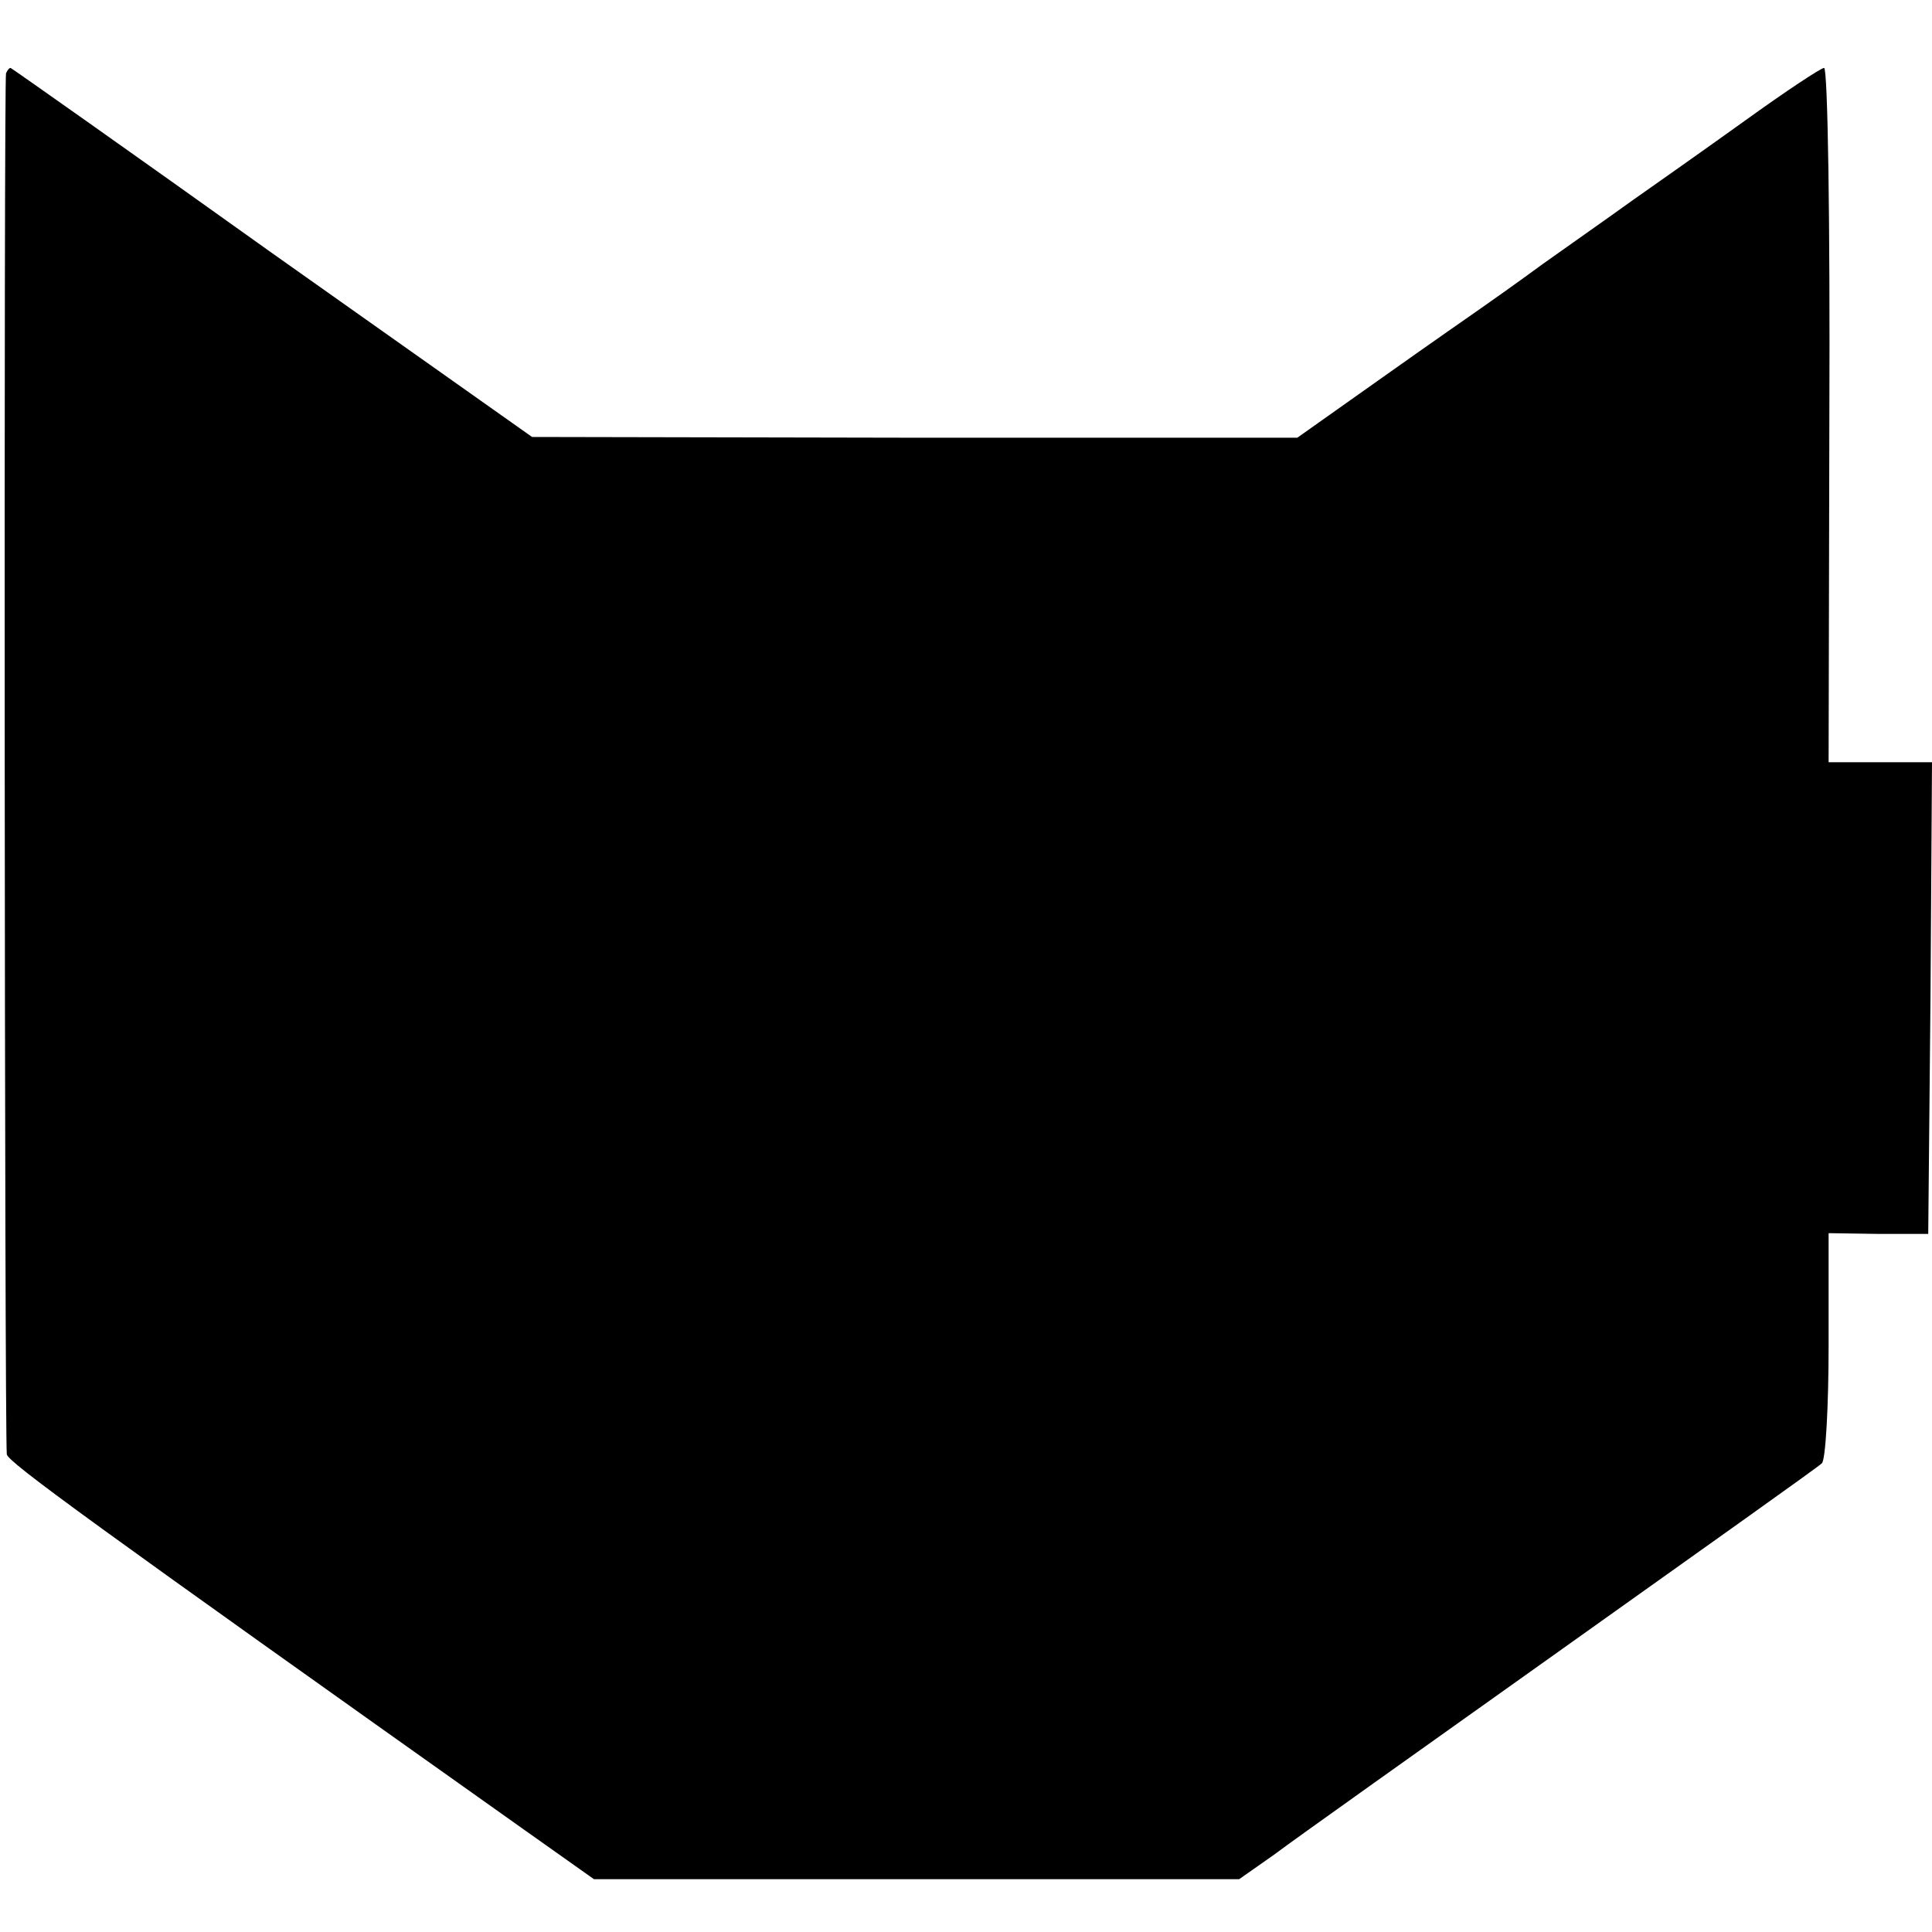 <?xml version="1.0" standalone="no"?>
<!DOCTYPE svg PUBLIC "-//W3C//DTD SVG 20010904//EN"
 "http://www.w3.org/TR/2001/REC-SVG-20010904/DTD/svg10.dtd">
<svg version="1.0" xmlns="http://www.w3.org/2000/svg"
 width="256pt" height="256pt" viewBox="0 0 256 256"
 preserveAspectRatio="xMidYMid meet">
<g transform="translate(0,256) scale(0.1,-0.1)"
fill="#000000" stroke="none">
<path d="M8 2463 c-3 -7 -2 -1794 1 -1830 1 -10 111 -90 682 -495 l96 -68 428
0 427 0 47 33 c25 19 197 141 381 272 184 131 339 241 344 246 5 4 9 75 9 156
l0 149 66 -1 66 0 3 313 2 312 -68 0 -69 0 1 460 c1 253 -2 460 -7 460 -4 0
-51 -31 -105 -70 -53 -38 -121 -86 -151 -107 -29 -21 -82 -58 -117 -83 -34
-25 -71 -51 -81 -58 -10 -7 -69 -48 -131 -92 l-113 -80 -507 0 -507 1 -345
244 c-189 135 -345 245 -346 245 -2 0 -4 -3 -6 -7z"/>
</g>
</svg>
